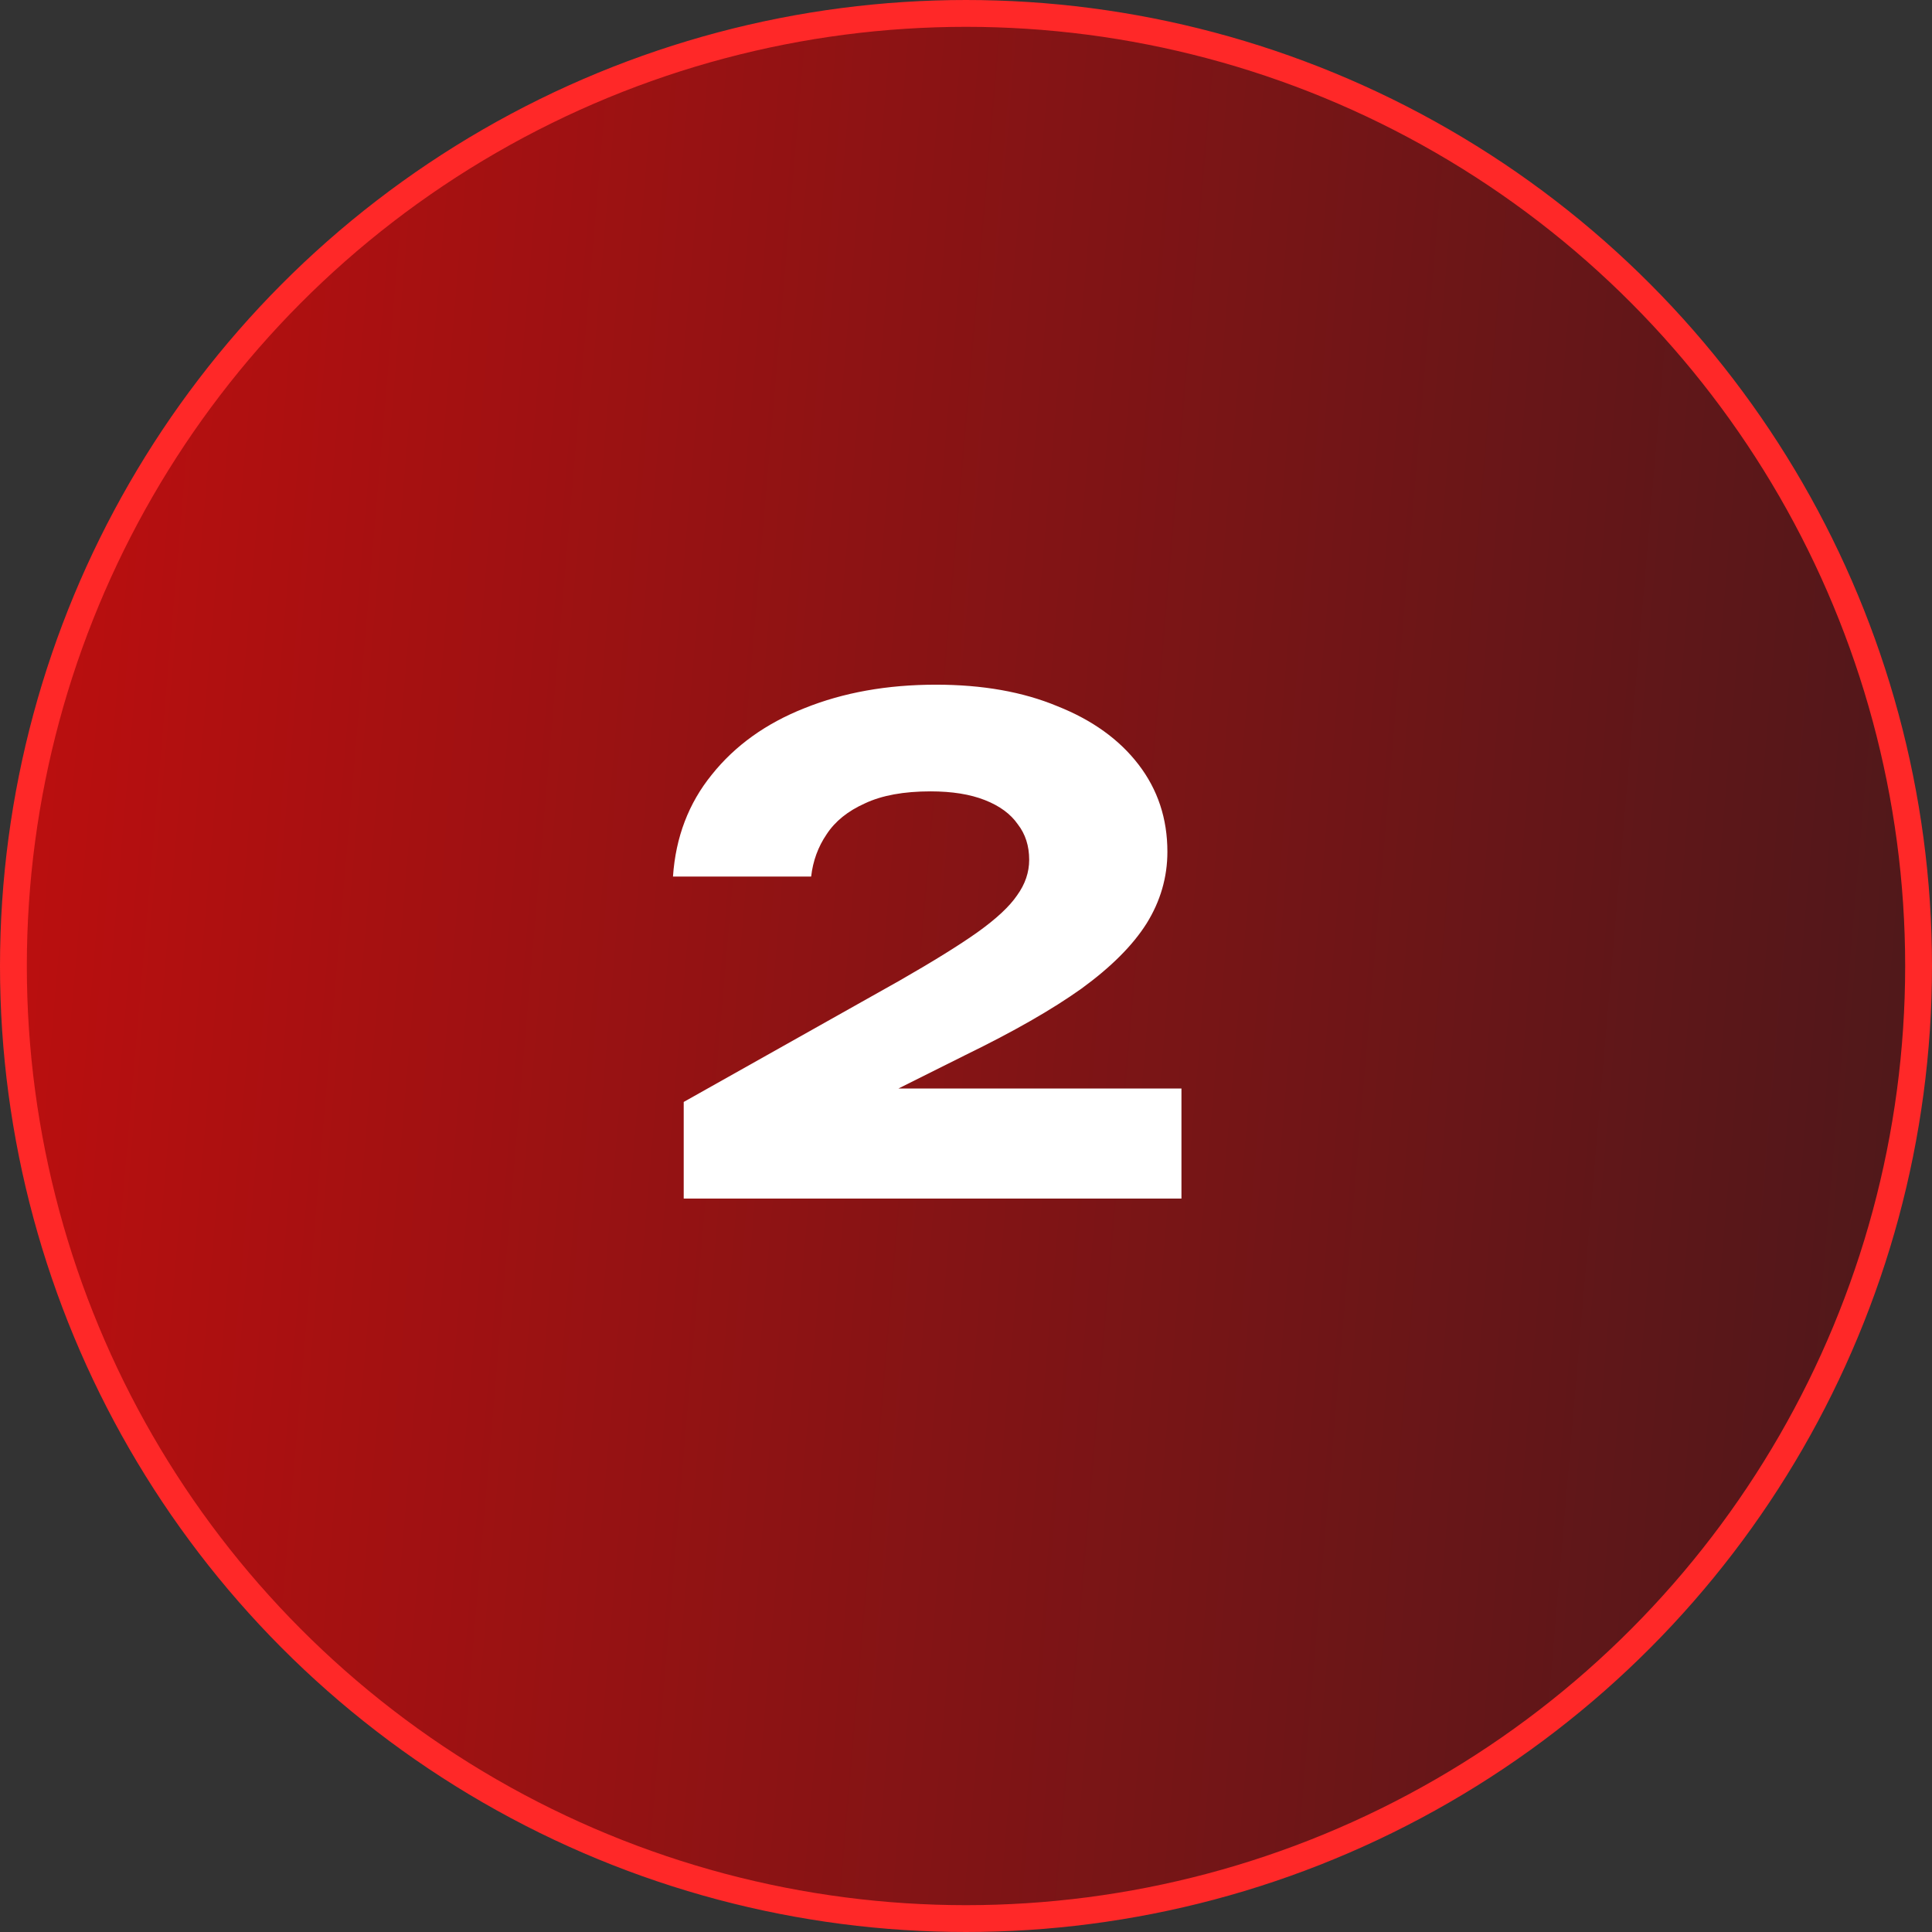 <svg xmlns="http://www.w3.org/2000/svg" width="54" height="54" viewBox="0 0 54 54" fill="none"><rect x="0" y="0" width="54" height="54" fill="#333333" stroke="none"/><circle cx="27" cy="27" r="26.625" fill="url(#paint0_linear_1197_420)" stroke="#FF2828" stroke-width="0.75"></circle><path d="M18.81 24.5C18.885 23.4 19.247 22.45 19.897 21.65C20.547 20.837 21.41 20.219 22.485 19.794C23.572 19.356 24.797 19.137 26.16 19.137C27.46 19.137 28.591 19.337 29.553 19.738C30.529 20.125 31.285 20.669 31.822 21.369C32.36 22.069 32.629 22.881 32.629 23.806C32.629 24.519 32.435 25.188 32.047 25.812C31.66 26.425 31.053 27.031 30.229 27.631C29.404 28.219 28.322 28.837 26.985 29.488L23.122 31.419L22.972 30.425H33.022V33.5H19.11V30.8L25.147 27.406C26.085 26.869 26.81 26.419 27.322 26.056C27.847 25.681 28.216 25.337 28.428 25.025C28.654 24.712 28.766 24.381 28.766 24.031C28.766 23.644 28.66 23.312 28.447 23.038C28.247 22.75 27.941 22.525 27.529 22.363C27.116 22.2 26.61 22.119 26.01 22.119C25.26 22.119 24.647 22.231 24.172 22.456C23.697 22.669 23.341 22.956 23.104 23.319C22.866 23.669 22.722 24.062 22.672 24.5H18.81Z" fill="white"></path><defs><linearGradient id="paint0_linear_1197_420" x1="-4.137" y1="26.64" x2="61.229" y2="32.238" gradientUnits="userSpaceOnUse"><stop stop-color="#C30E0E"></stop><stop offset="0.495" stop-color="#821415"></stop><stop offset="1" stop-color="#40191C"></stop></linearGradient></defs></svg>